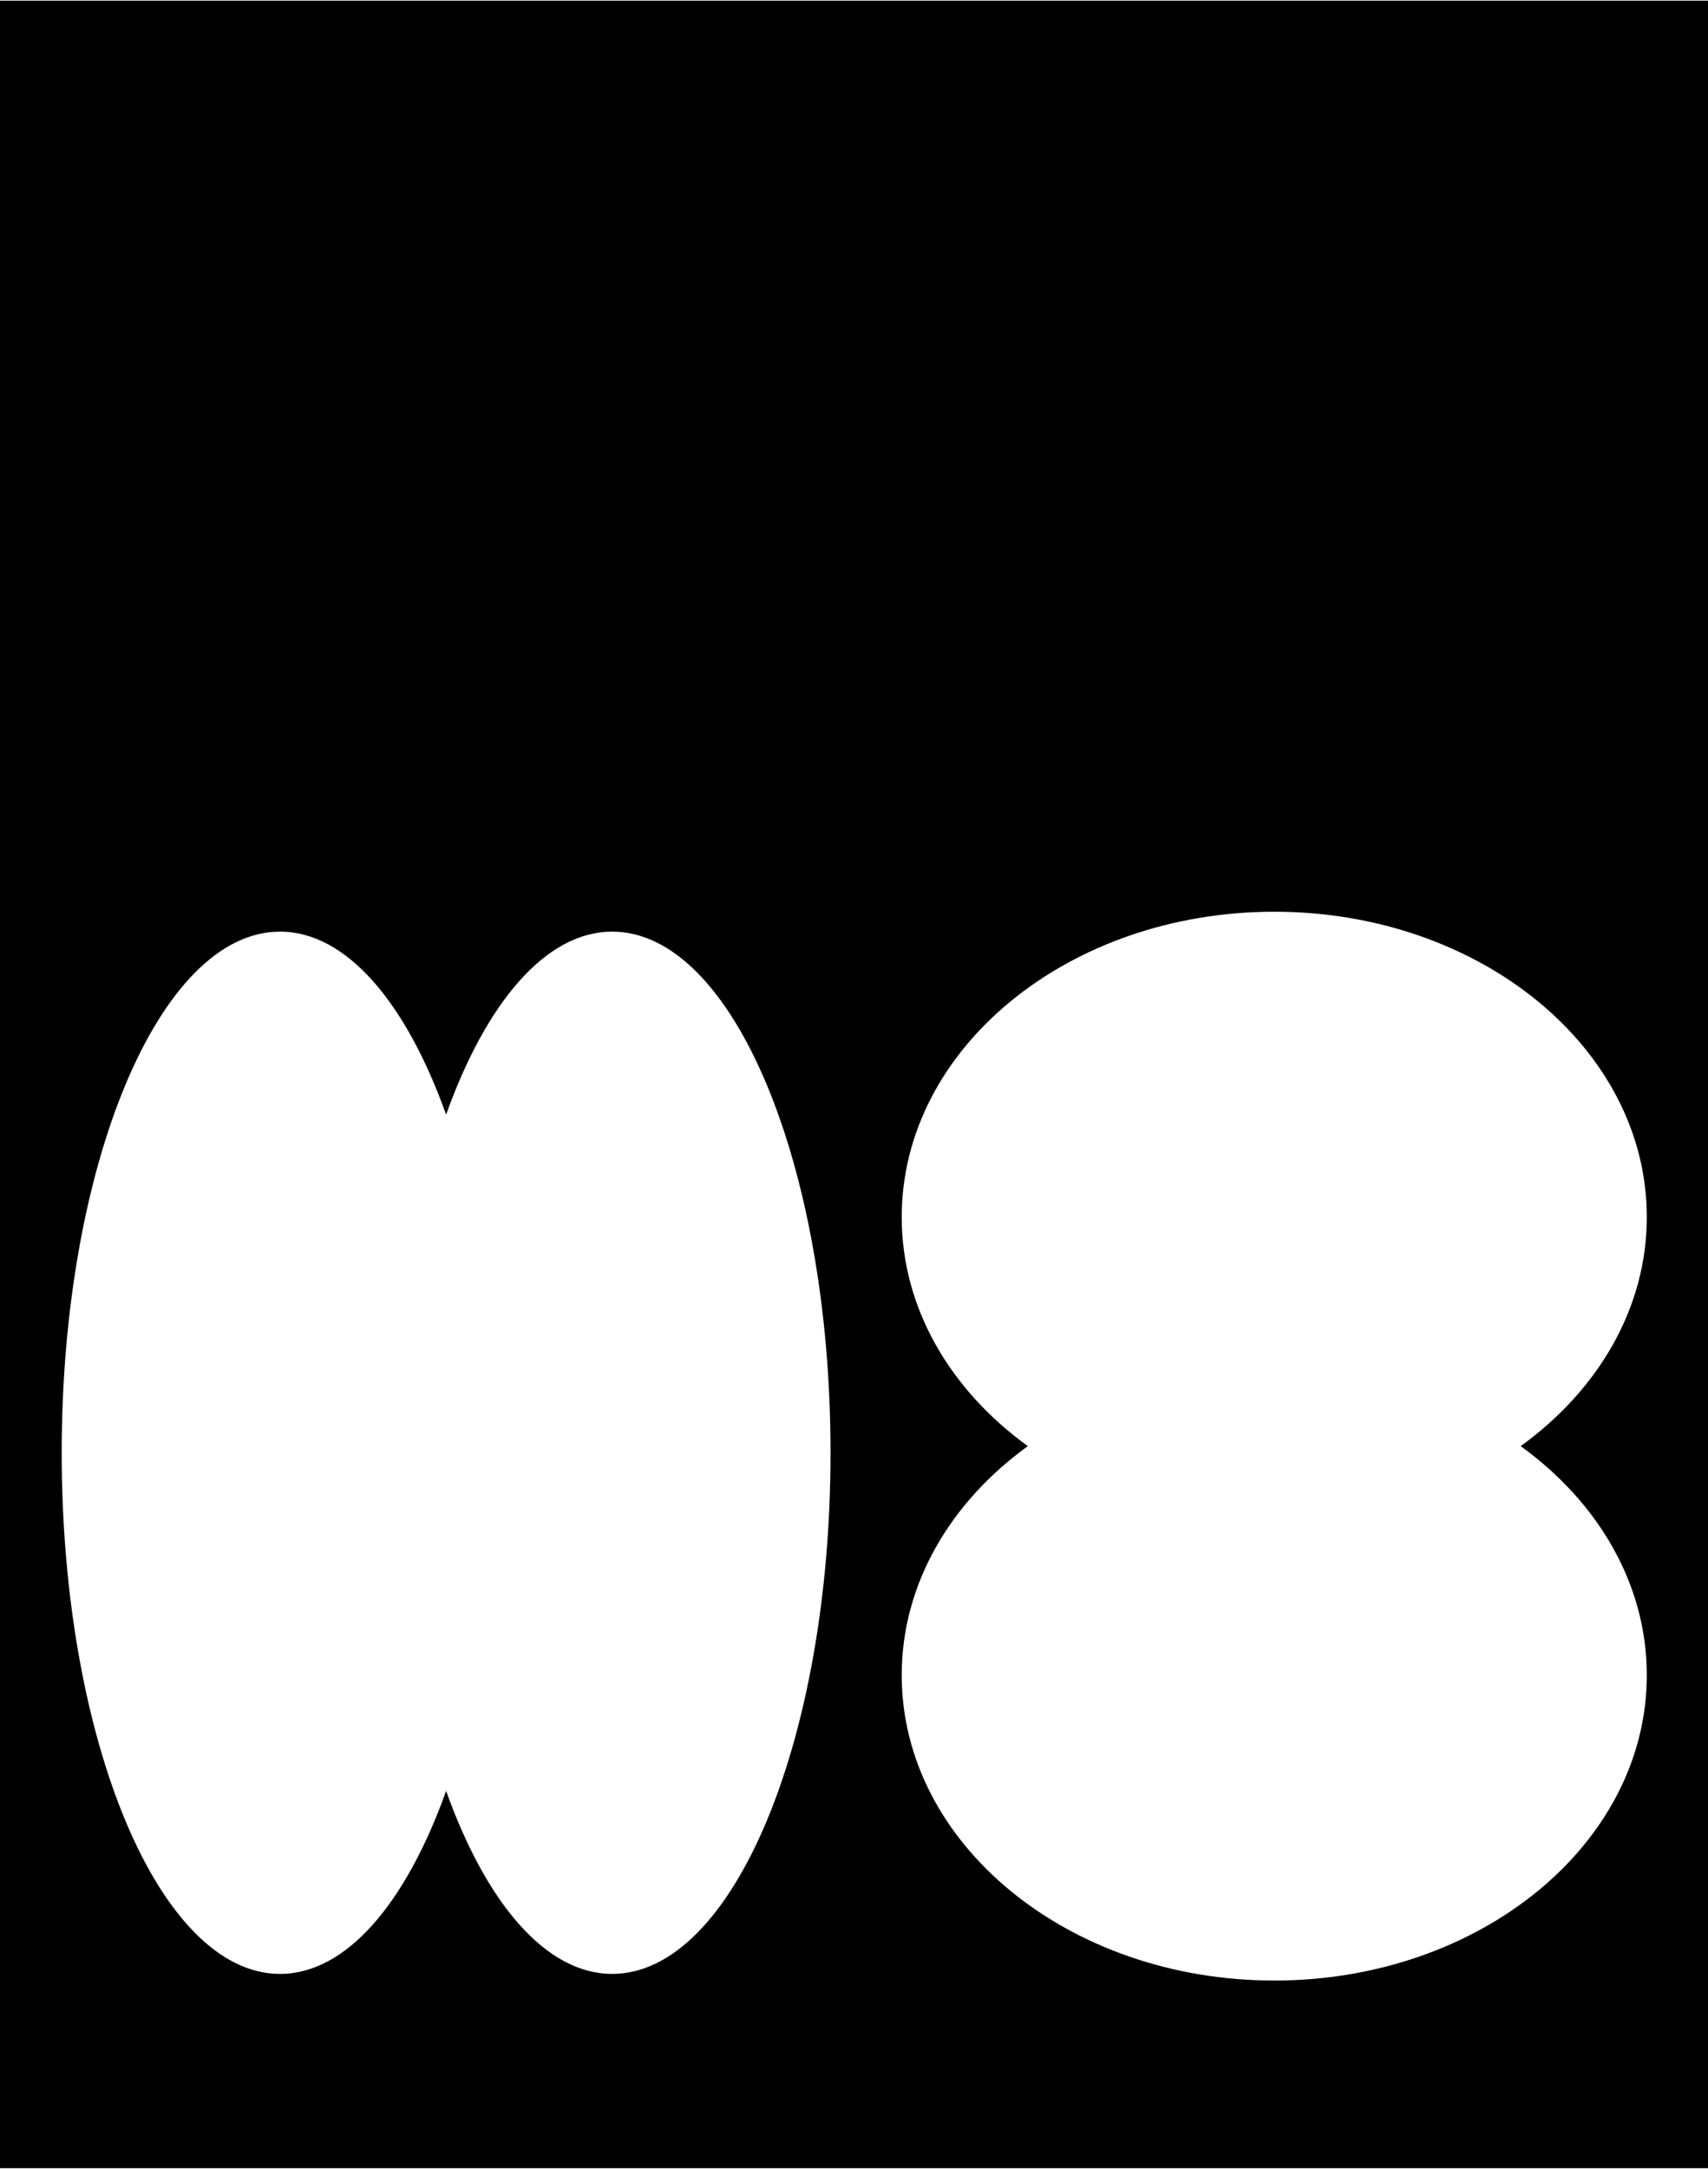 <?xml version="1.0" encoding="UTF-8"?> <svg xmlns="http://www.w3.org/2000/svg" width="1440" height="1828" viewBox="0 0 1440 1828" fill="none"><path fill-rule="evenodd" clip-rule="evenodd" d="M0 0.525H1440V1827.53H0V0.525ZM1282.08 1218.93C1347.29 1171.76 1388.41 1102.76 1388.41 1025.88C1388.41 883.723 1247.79 768.481 1074.32 768.481C900.851 768.481 760.227 883.723 760.227 1025.88C760.227 1102.76 801.354 1171.76 866.561 1218.93C801.354 1266.09 760.227 1335.1 760.227 1411.98C760.227 1554.14 900.851 1669.38 1074.32 1669.38C1247.79 1669.38 1388.41 1554.14 1388.41 1411.98C1388.41 1335.1 1347.29 1266.09 1282.08 1218.93ZM700.208 1224.53C700.208 981.931 617.805 785.269 516.154 785.269C460.085 785.269 409.872 845.103 376.113 939.475C342.354 845.103 292.141 785.269 236.072 785.269C134.422 785.269 52.018 981.931 52.018 1224.53C52.018 1467.12 134.422 1663.78 236.072 1663.78C292.141 1663.78 342.354 1603.95 376.113 1509.58C409.872 1603.95 460.085 1663.78 516.154 1663.78C617.805 1663.78 700.208 1467.12 700.208 1224.53Z" fill="black"></path></svg> 
